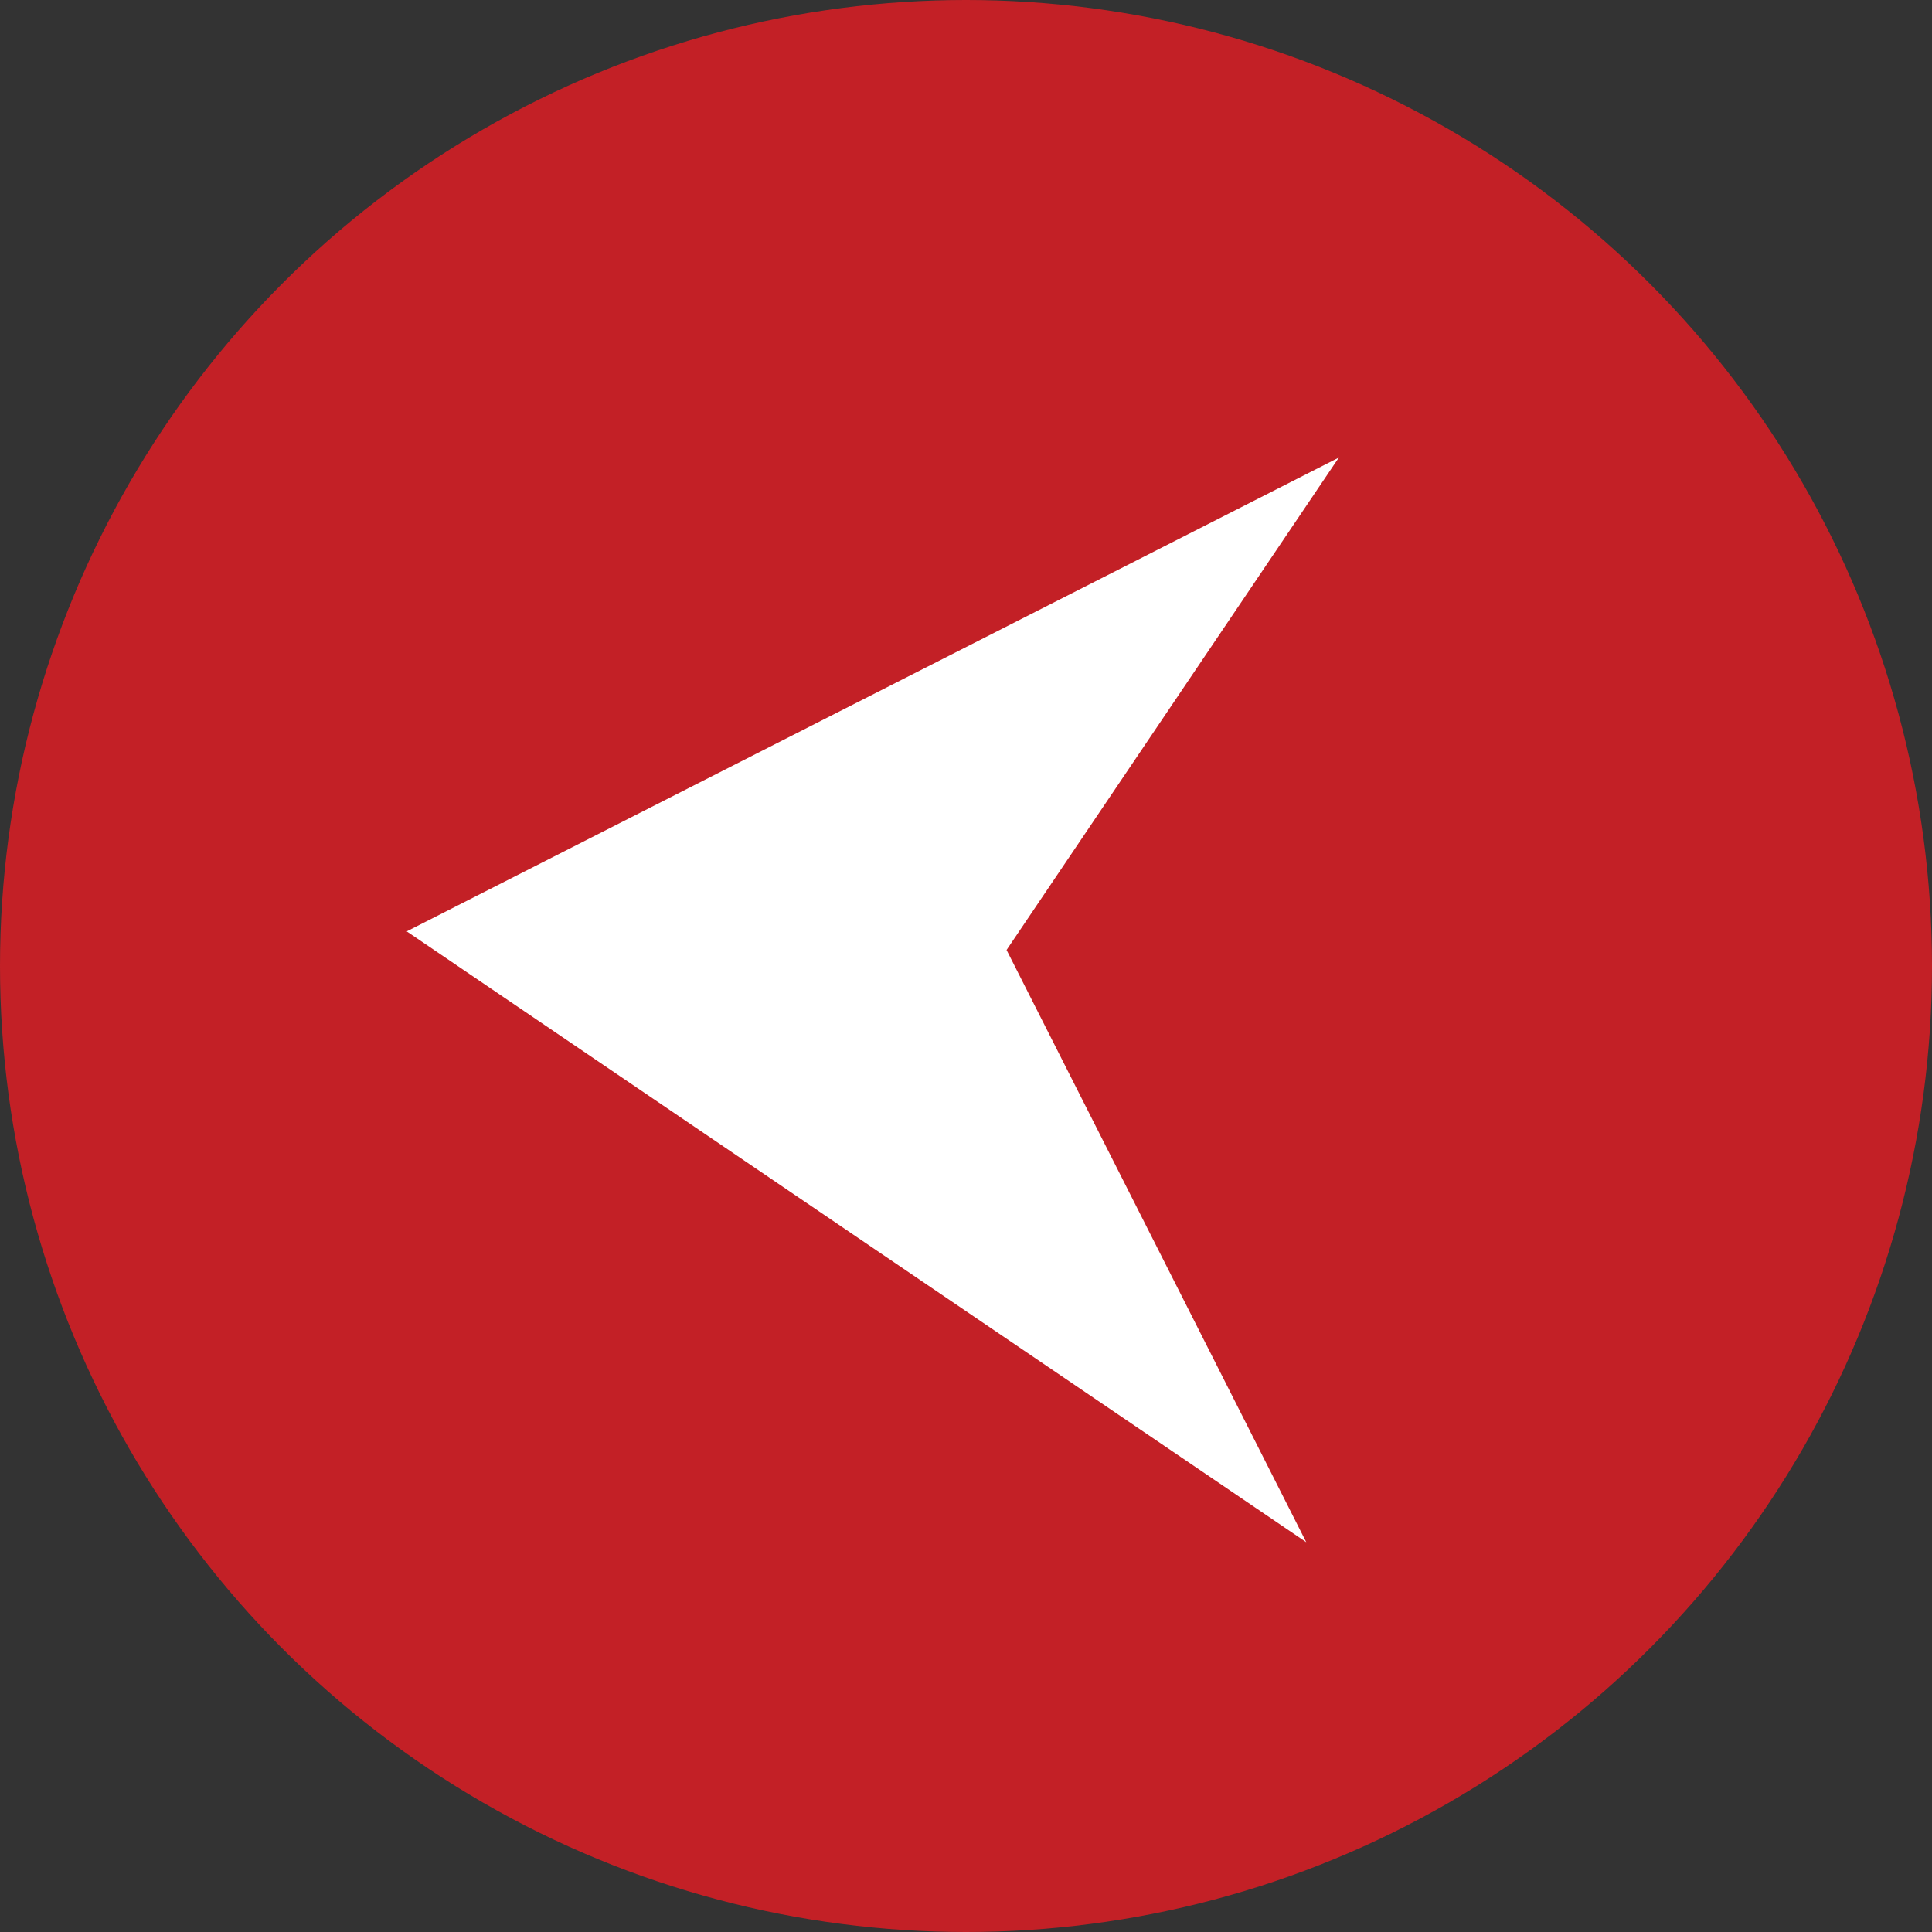 <svg width="92" height="92" viewBox="0 0 92 92" fill="none" xmlns="http://www.w3.org/2000/svg">
<rect x="0" y="0" width="92" height="92" fill="#333333" stroke="none"/>
<circle cx="46" cy="46" r="46" transform="matrix(-1 0 0 1 92 0)" fill="#C32026"/>
<path d="M63.754 21.79L19.368 44.351L62.203 73.439L47.932 45.237L63.754 21.79Z" fill="white"/>
</svg>
